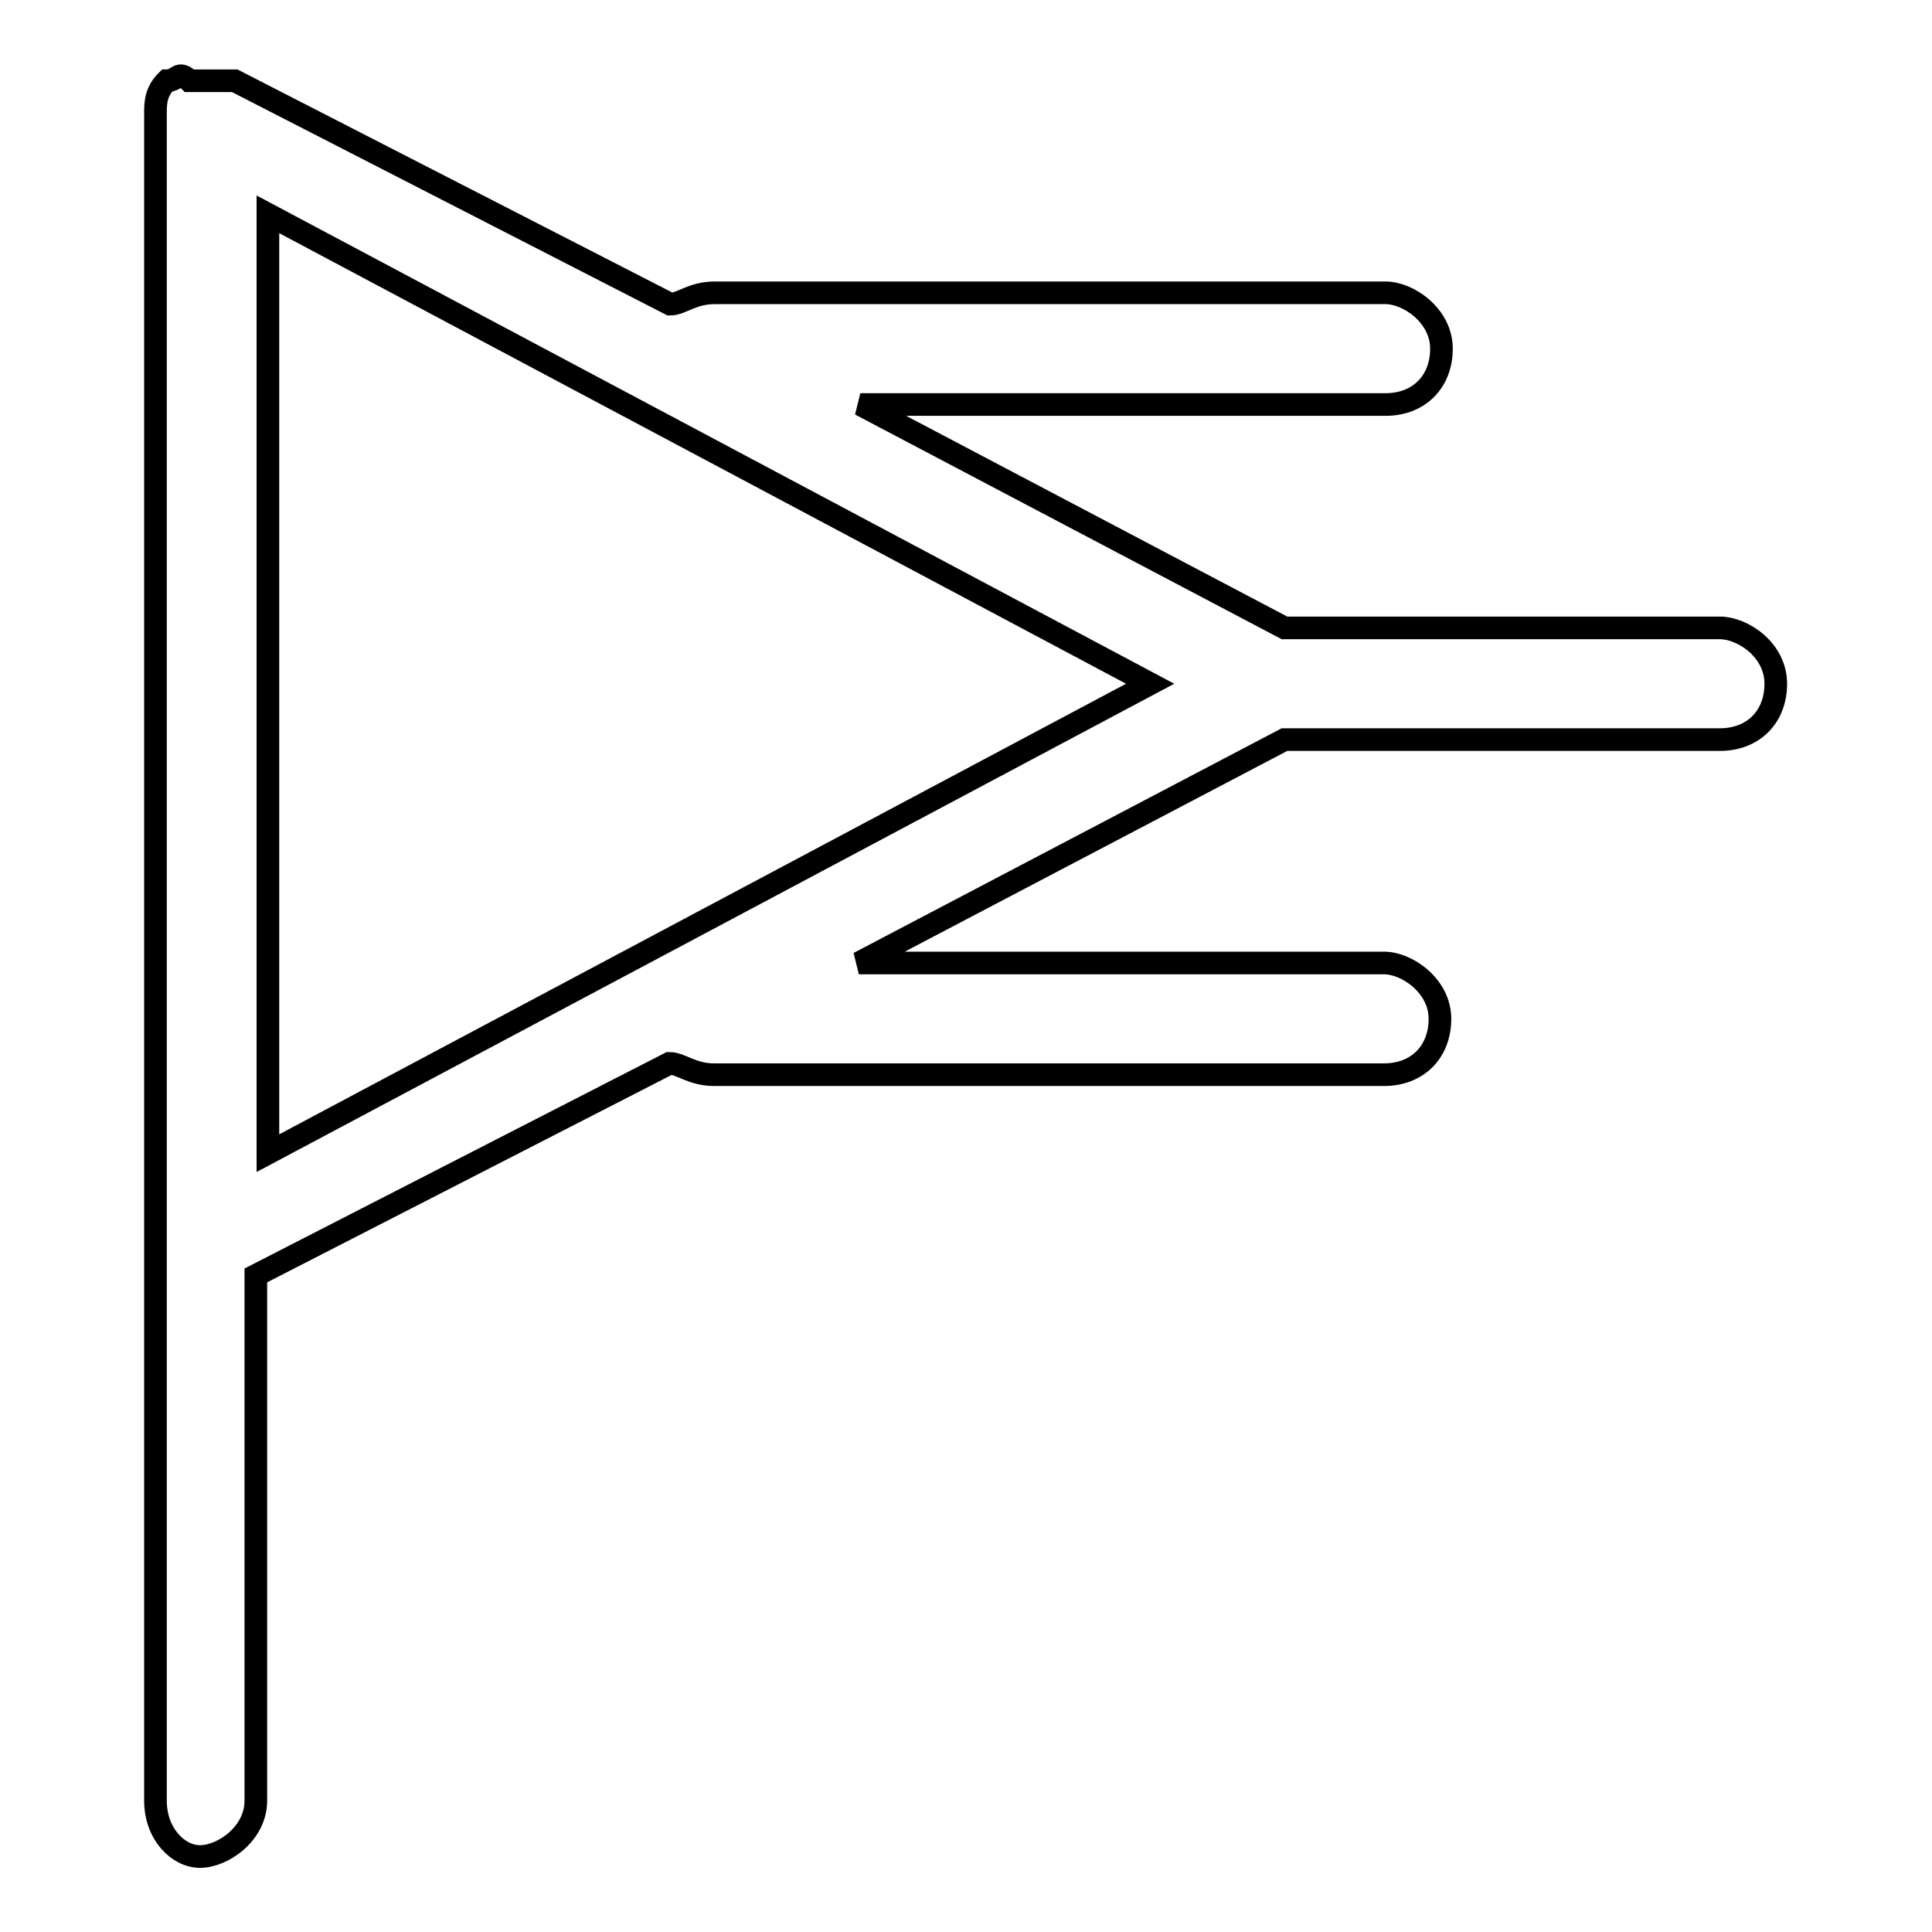 <?xml version="1.0" encoding="utf-8"?>
<!-- Svg Vector Icons : http://www.onlinewebfonts.com/icon -->
<!DOCTYPE svg PUBLIC "-//W3C//DTD SVG 1.1//EN" "http://www.w3.org/Graphics/SVG/1.1/DTD/svg11.dtd">
<svg version="1.1" xmlns="http://www.w3.org/2000/svg" xmlns:xlink="http://www.w3.org/1999/xlink" x="0px" y="0px" viewBox="0 0 256 256" enable-background="new 0 0 256 256" xml:space="preserve">
<g> <path stroke-width="3" fill-opacity="0" stroke="#000000"  d="M227.9,83.2h-57.7l-56.2-29.6h69.6c4.4,0,7.4-3,7.4-7.4c0-4.4-4.4-7.4-7.4-7.4H94.7c-3,0-4.4,1.5-5.9,1.5 L31.1,10.7l0,0h-1.5h-1.5l0,0h-1.5h-1.5c-1.5-1.5-1.5,0-3,0l0,0c-1.5,1.5-1.5,3-1.5,4.4l0,0l0,0v223.5c0,4.4,3,7.4,5.9,7.4 c3,0,7.4-3,7.4-7.4V169l54.8-28.1c1.5,0,3,1.5,5.9,1.5h88.8c4.4,0,7.4-3,7.4-7.4c0-4.4-4.4-7.4-7.4-7.4h-69.6L170.2,98h57.7 c4.4,0,7.4-3,7.4-7.4C235.3,86.1,230.9,83.2,227.9,83.2z M35.5,152.8V28.4l116.9,62.2L35.5,152.8z"/></g>
</svg>